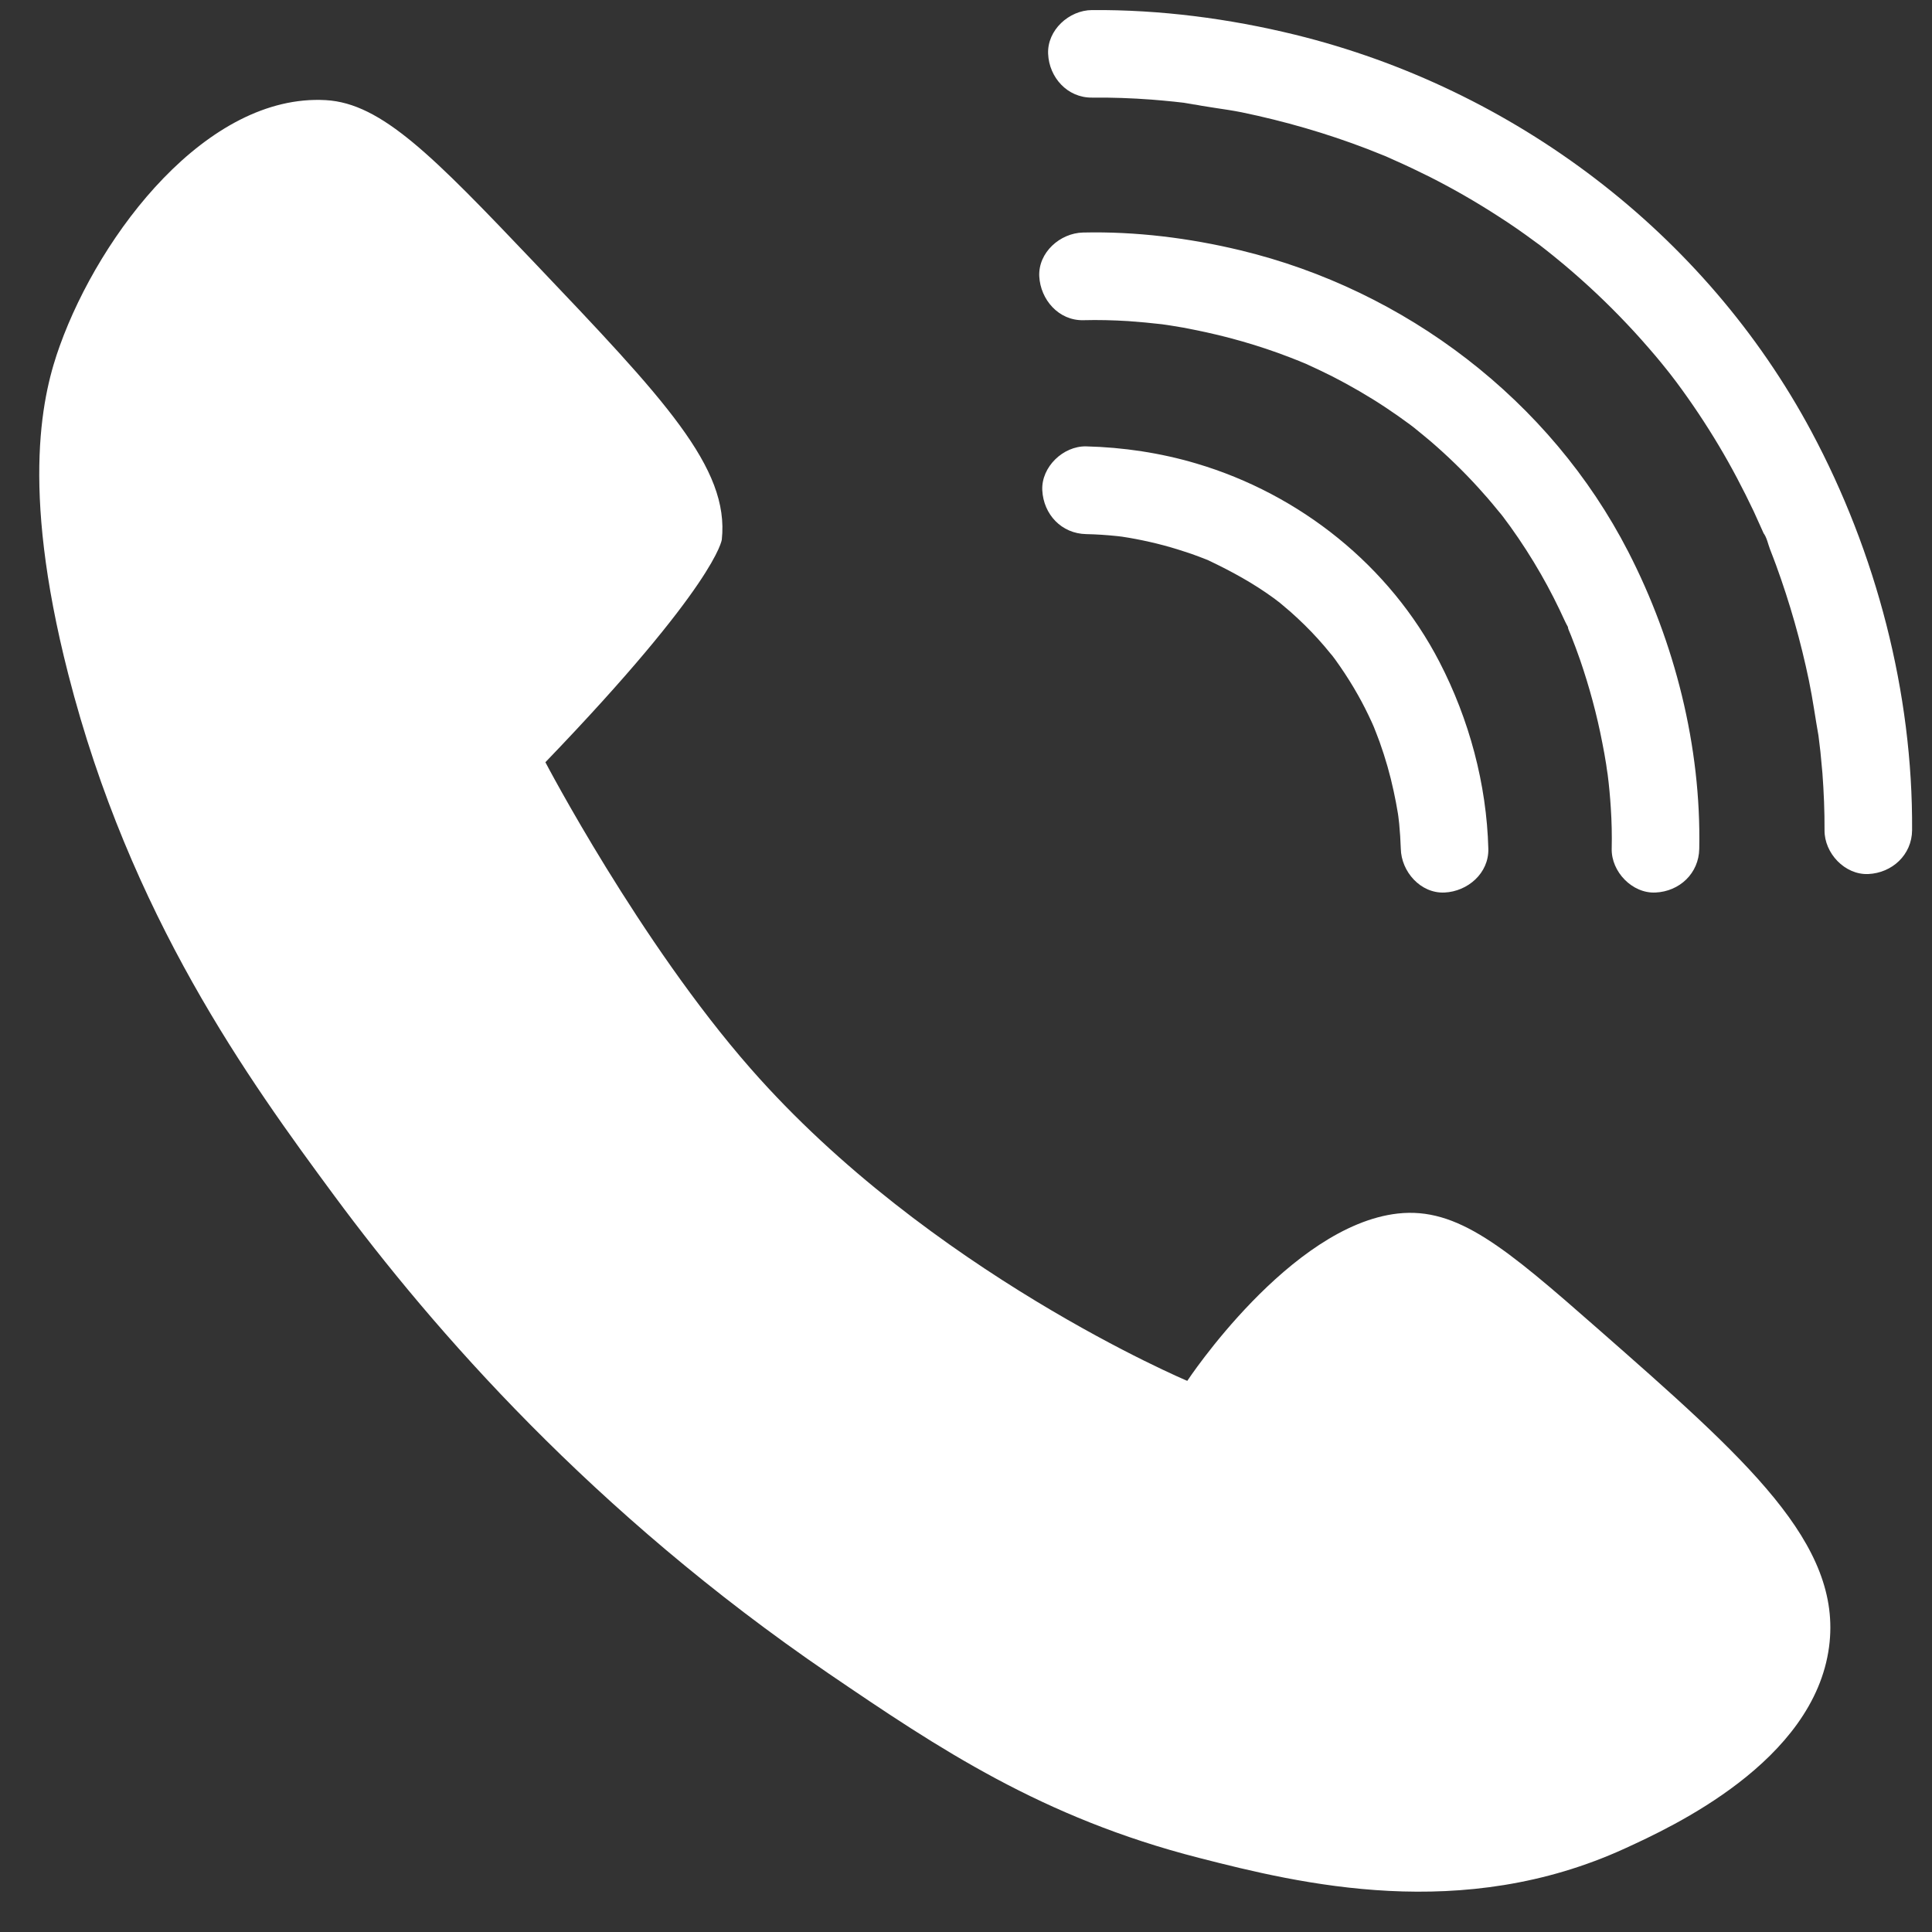 <svg xmlns="http://www.w3.org/2000/svg" xmlns:xlink="http://www.w3.org/1999/xlink" width="100" zoomAndPan="magnify" viewBox="0 0 75 75" height="100" preserveAspectRatio="xMidYMid meet" version="1.0"><rect x="0" y="0" width="75" height="75" fill="#333333" stroke="none"/><defs><clipPath id="3f03dc3fcb"><path d="M 1 0.344 L 74.25 0.344 L 74.25 74 L 1 74 Z M 1 0.344 " clip-rule="nonzero"/></clipPath></defs><g clip-path="url(#3f03dc3fcb)"><path fill="#ffffff" d="M 46.539 72.121 C 40.453 70.562 36.445 67.879 32.184 64.977 C 23.016 58.723 16.824 51.621 12.98 46.422 C 9.656 41.922 5.051 35.566 2.648 26.164 C 0.754 18.762 1.688 15.184 2.32 13.426 C 3.895 9.043 8.043 3.629 12.645 3.887 C 14.816 4.008 16.812 6.062 20.723 10.172 C 25.789 15.496 28.324 18.156 28.02 20.949 C 28.02 20.949 27.828 22.672 21.172 29.59 C 21.172 29.59 24.816 36.555 29.141 41.484 C 36.066 49.383 46.09 53.605 46.09 53.605 C 46.09 53.605 50.066 47.582 54.262 47.109 C 56.582 46.852 58.43 48.426 62.027 51.582 C 67.797 56.648 71.535 59.93 71.004 63.93 C 70.414 68.391 64.891 70.926 63.094 71.75 C 56.762 74.656 50.48 73.133 46.539 72.121 Z M 42.387 3.789 C 43.16 3.781 43.934 3.809 44.707 3.867 C 44.992 3.891 45.281 3.914 45.566 3.945 C 45.691 3.957 45.82 3.973 45.949 3.988 C 46.121 4.008 46.766 4.152 46.145 4.008 C 46.82 4.16 47.52 4.223 48.199 4.359 C 49.863 4.703 51.5 5.176 53.086 5.785 C 53.309 5.871 53.531 5.961 53.754 6.051 C 54.145 6.207 53.41 5.902 53.801 6.07 C 53.914 6.121 54.027 6.172 54.141 6.223 C 54.602 6.426 55.059 6.645 55.512 6.871 C 56.422 7.332 57.312 7.844 58.172 8.402 C 58.645 8.703 59.105 9.023 59.559 9.359 C 59.637 9.414 59.711 9.473 59.789 9.527 C 59.828 9.559 60.207 9.852 59.902 9.613 C 60.172 9.824 60.438 10.043 60.703 10.262 C 61.562 10.984 62.387 11.758 63.16 12.578 C 63.543 12.98 63.91 13.398 64.27 13.82 C 64.418 13.996 64.559 14.168 64.699 14.344 C 64.781 14.449 64.867 14.555 64.949 14.66 C 64.684 14.32 65.039 14.781 65.086 14.844 C 65.672 15.633 66.219 16.453 66.723 17.297 C 67.215 18.121 67.664 18.977 68.078 19.848 C 68.16 20.023 68.238 20.199 68.316 20.375 C 68.363 20.477 68.41 20.582 68.457 20.688 C 68.473 20.723 68.484 20.758 68.5 20.793 C 68.574 20.965 68.559 20.93 68.461 20.699 C 68.582 20.848 68.641 21.141 68.711 21.32 C 68.793 21.523 68.867 21.73 68.945 21.934 C 69.48 23.398 69.906 24.898 70.223 26.422 C 70.375 27.156 70.473 27.895 70.605 28.629 C 70.609 28.637 70.543 28.145 70.574 28.402 C 70.586 28.496 70.598 28.598 70.609 28.691 C 70.629 28.855 70.648 29.02 70.668 29.18 C 70.695 29.457 70.719 29.734 70.746 30.012 C 70.801 30.75 70.832 31.492 70.828 32.23 C 70.82 33.117 71.613 33.969 72.527 33.93 C 73.453 33.887 74.219 33.184 74.227 32.23 C 74.262 26.887 72.832 21.449 70.32 16.754 C 66.188 9.031 58.754 3.43 50.277 1.348 C 47.707 0.719 45.035 0.371 42.387 0.391 C 41.5 0.398 40.648 1.168 40.688 2.09 C 40.727 3.004 41.434 3.797 42.387 3.789 Z M 42.051 12.43 C 42.633 12.414 43.219 12.43 43.797 12.465 C 44.242 12.496 44.688 12.539 45.133 12.59 C 45.5 12.633 44.684 12.523 45.152 12.594 C 45.273 12.609 45.391 12.629 45.512 12.648 C 45.793 12.691 46.074 12.742 46.355 12.801 C 47.613 13.051 48.848 13.402 50.047 13.863 C 50.199 13.922 50.348 13.98 50.496 14.039 C 50.797 14.16 50.457 14.039 50.434 14.012 C 50.461 14.043 50.613 14.09 50.664 14.109 C 51.012 14.266 51.359 14.43 51.703 14.602 C 52.426 14.973 53.129 15.379 53.805 15.828 C 54.121 16.039 54.43 16.254 54.734 16.48 C 54.812 16.539 54.891 16.598 54.965 16.656 C 54.715 16.461 54.922 16.621 54.969 16.664 C 55.16 16.82 55.355 16.977 55.543 17.137 C 56.195 17.699 56.812 18.297 57.391 18.934 C 57.633 19.199 57.871 19.473 58.098 19.754 C 58.211 19.887 58.324 20.023 58.43 20.164 C 58.215 19.875 58.359 20.074 58.402 20.133 C 58.48 20.238 58.559 20.344 58.633 20.445 C 59.059 21.039 59.453 21.652 59.816 22.285 C 60.16 22.883 60.469 23.496 60.754 24.121 C 60.805 24.238 60.926 24.414 60.934 24.535 C 60.918 24.301 60.828 24.277 60.891 24.441 C 60.926 24.523 60.961 24.609 60.996 24.695 C 61.117 24.996 61.227 25.301 61.336 25.609 C 61.699 26.664 61.992 27.746 62.203 28.844 C 62.258 29.121 62.309 29.398 62.352 29.676 C 62.371 29.809 62.387 29.941 62.41 30.07 C 62.449 30.332 62.379 29.844 62.379 29.848 C 62.387 29.922 62.398 29.996 62.41 30.07 C 62.465 30.5 62.504 30.93 62.531 31.359 C 62.566 31.887 62.578 32.418 62.566 32.949 C 62.547 33.84 63.363 34.691 64.266 34.648 C 65.203 34.605 65.949 33.902 65.965 32.949 C 66.043 28.984 65.016 24.93 63.207 21.414 C 60.184 15.535 54.555 11.254 48.145 9.715 C 46.16 9.238 44.09 8.98 42.043 9.027 C 41.156 9.047 40.301 9.797 40.344 10.727 C 40.391 11.633 41.098 12.449 42.051 12.43 Z M 42.164 20.734 C 42.57 20.742 42.973 20.77 43.379 20.812 C 43.453 20.82 43.531 20.828 43.609 20.84 C 43.875 20.863 43.402 20.812 43.402 20.809 C 43.547 20.836 43.695 20.852 43.84 20.879 C 44.199 20.941 44.555 21.016 44.906 21.102 C 45.266 21.191 45.621 21.293 45.973 21.41 C 46.164 21.469 46.348 21.535 46.535 21.605 C 46.652 21.648 46.766 21.695 46.879 21.738 C 47.207 21.867 46.586 21.598 46.938 21.766 C 47.816 22.184 48.66 22.645 49.445 23.219 C 49.438 23.211 49.82 23.508 49.633 23.355 C 49.445 23.203 49.832 23.523 49.816 23.512 C 50.008 23.668 50.191 23.832 50.371 24 C 50.738 24.34 51.086 24.703 51.414 25.086 C 51.469 25.152 51.914 25.695 51.641 25.348 C 51.773 25.516 51.895 25.688 52.016 25.863 C 52.27 26.23 52.508 26.609 52.727 27 C 52.914 27.332 53.086 27.676 53.246 28.023 C 53.277 28.09 53.309 28.16 53.336 28.227 C 53.5 28.582 53.195 27.863 53.332 28.219 C 53.41 28.418 53.488 28.613 53.559 28.809 C 53.781 29.43 53.965 30.07 54.102 30.715 C 54.164 31 54.219 31.285 54.266 31.574 C 54.277 31.645 54.285 31.715 54.297 31.785 C 54.348 32.082 54.242 31.316 54.273 31.605 C 54.285 31.727 54.301 31.852 54.316 31.973 C 54.348 32.297 54.367 32.621 54.379 32.949 C 54.398 33.836 55.145 34.691 56.078 34.648 C 56.977 34.605 57.801 33.898 57.777 32.949 C 57.711 30.434 57.031 27.922 55.879 25.695 C 53.945 21.957 50.457 19.18 46.438 17.992 C 45.059 17.582 43.598 17.363 42.16 17.328 C 41.273 17.312 40.422 18.125 40.461 19.027 C 40.508 19.973 41.211 20.715 42.164 20.734 Z M 42.164 20.734 " fill-opacity="1" fill-rule="nonzero"/></g></svg>